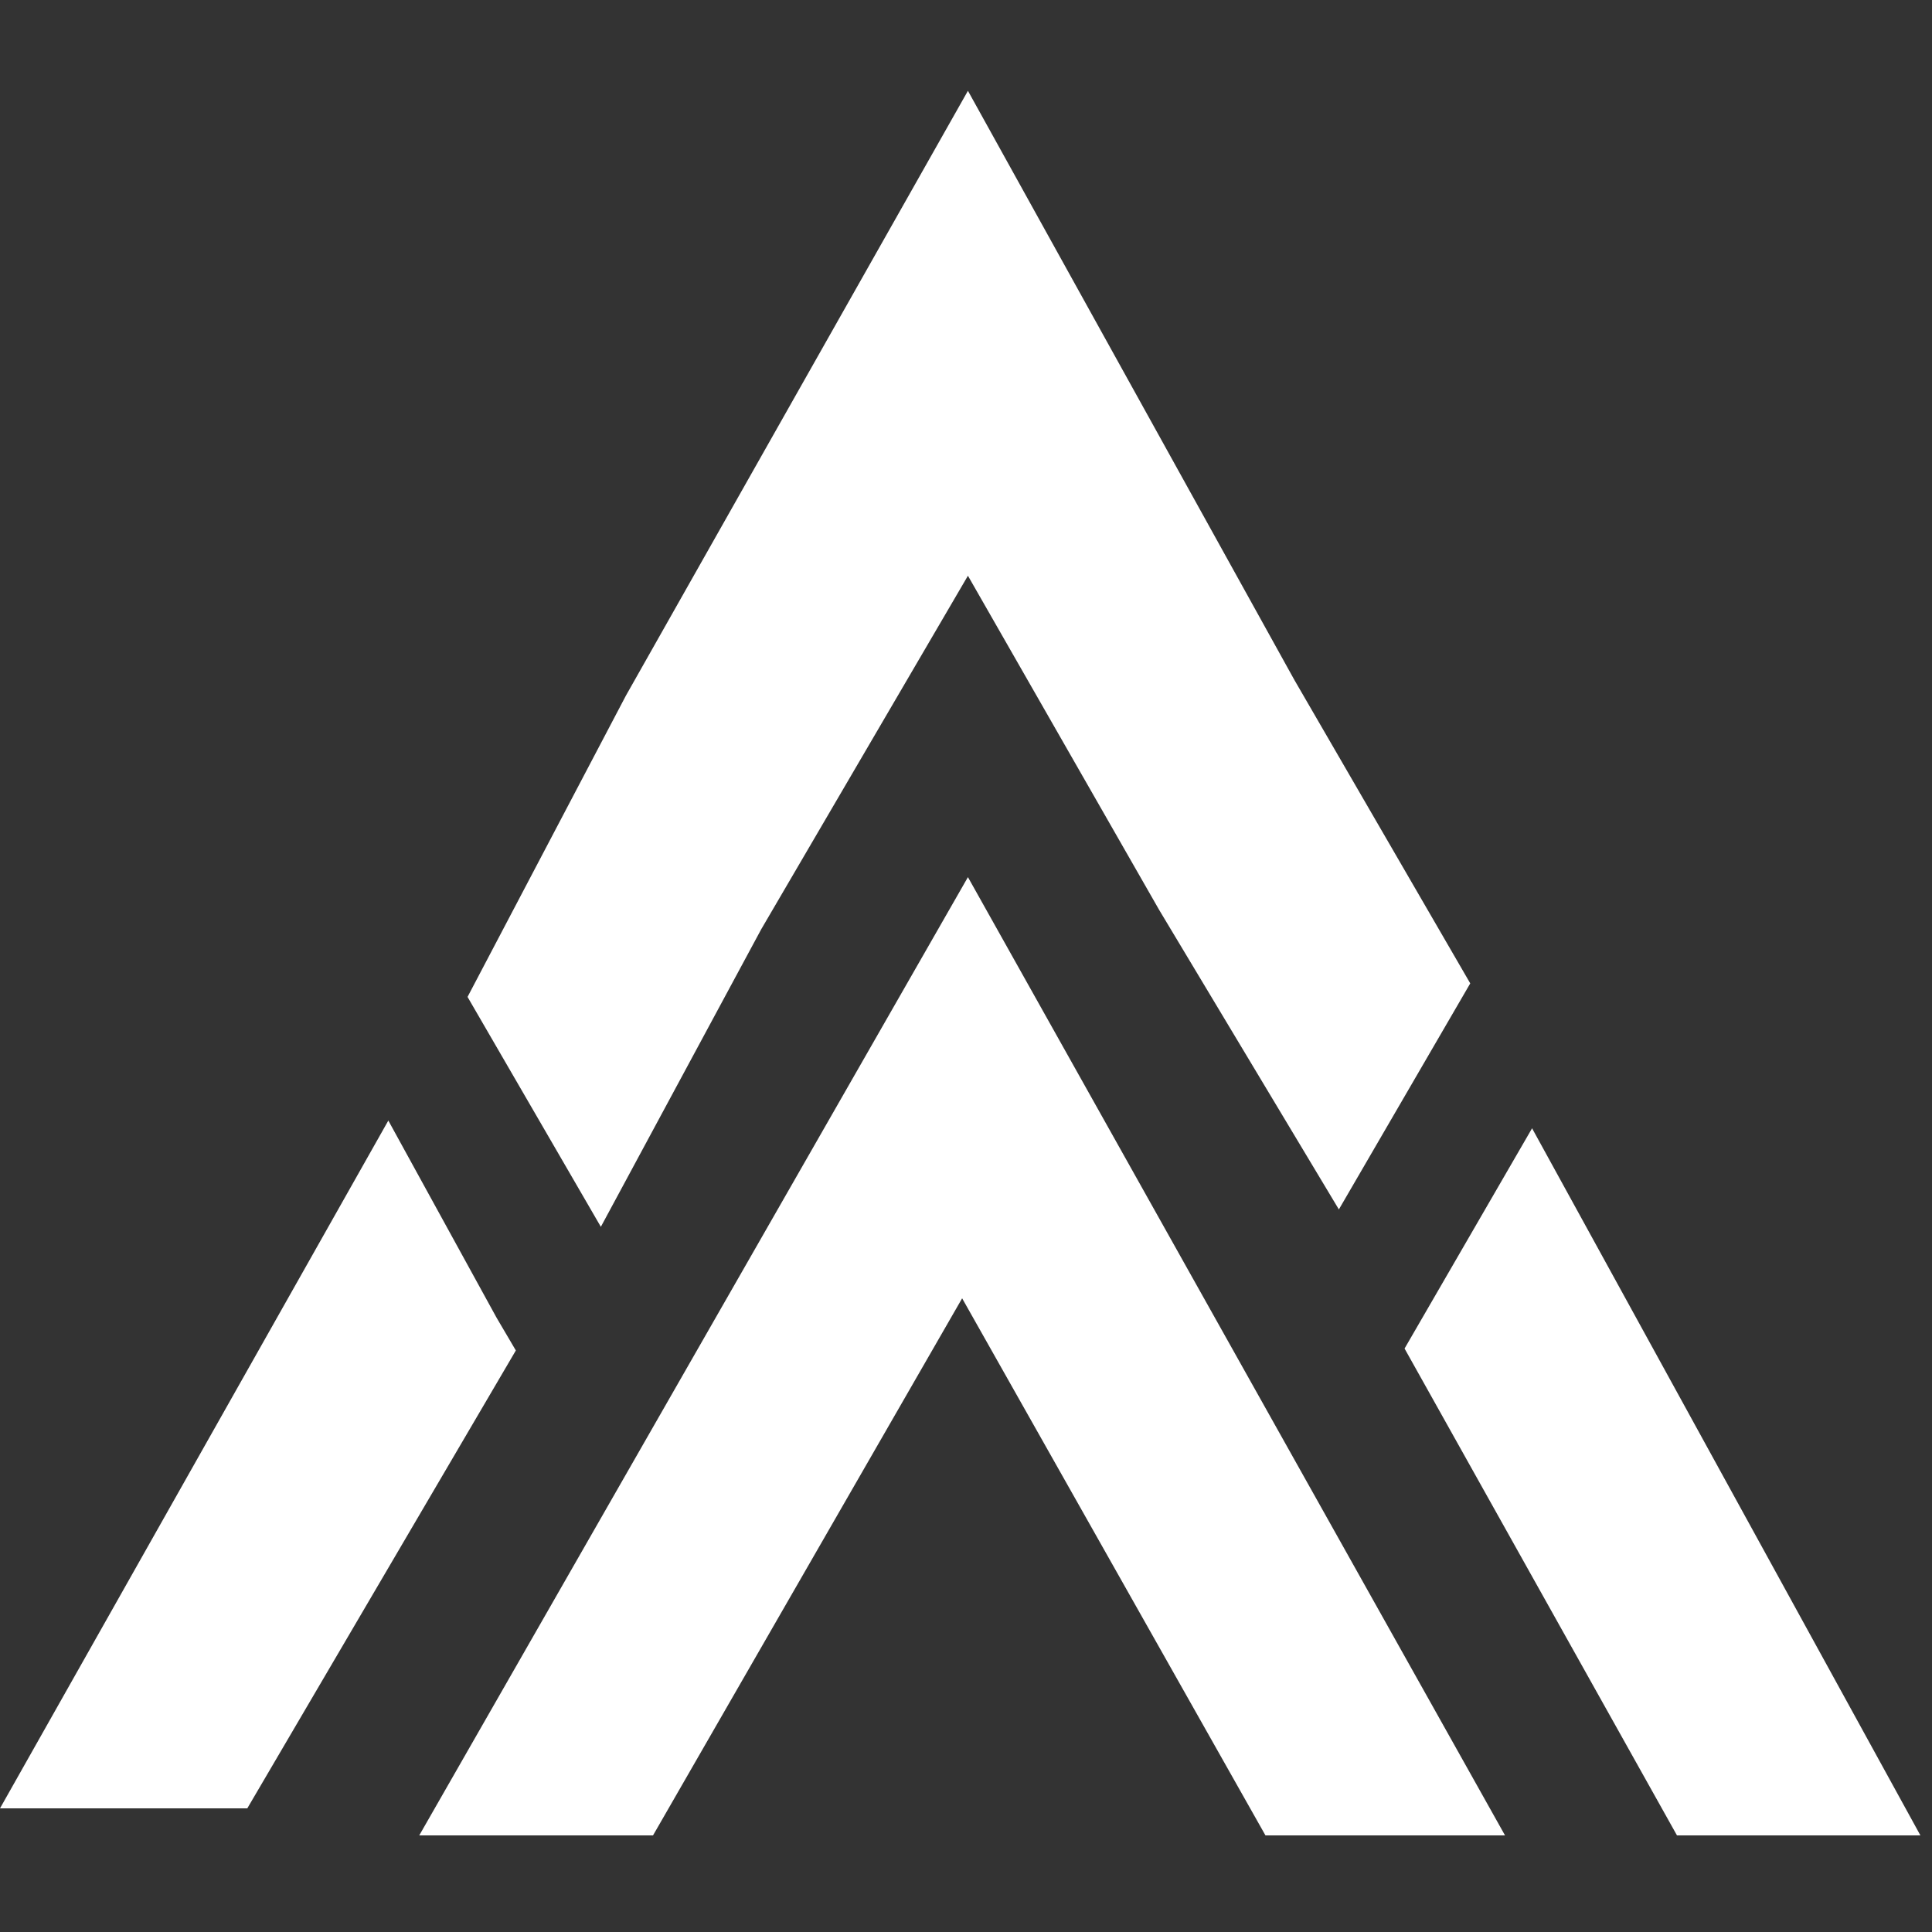 <?xml version="1.0" encoding="utf-8"?>
<!-- Generator: Adobe Illustrator 26.3.1, SVG Export Plug-In . SVG Version: 6.00 Build 0)  -->
<svg version="1.1" id="레이어_1" xmlns="http://www.w3.org/2000/svg" xmlns:xlink="http://www.w3.org/1999/xlink" x="0px"
	 y="0px" viewBox="0 0 100 100" style="enable-background:new 0 0 100 100;" xml:space="preserve">
<rect x="0" y="0" width="100" height="100" fill="#333333" stroke="none"/>
<style type="text/css">
	.st0{fill-rule:evenodd;clip-rule:evenodd;fill:#FFFFFF;}
</style>
<g>
	<polygon class="st0" points="31.1,63.5 39.4,48.1 50.1,29.8 60,47.1 69.3,62.6 76.1,50.9 67,35.2 50.1,4.7 32.4,36 24.2,51.6 	"/>
	<polygon class="st0" points="25.7,68.2 20.1,58 0,93.6 12.8,93.6 26.7,69.9 	"/>
	<polygon class="st0" points="72.7,69.8 86.8,95 99.4,95 79.3,58.4 	"/>
	<polygon class="st0" points="77.9,95 65.5,95 49.8,67.2 33.8,95 21.7,95 50.1,45.4 	"/>
</g>
</svg>
